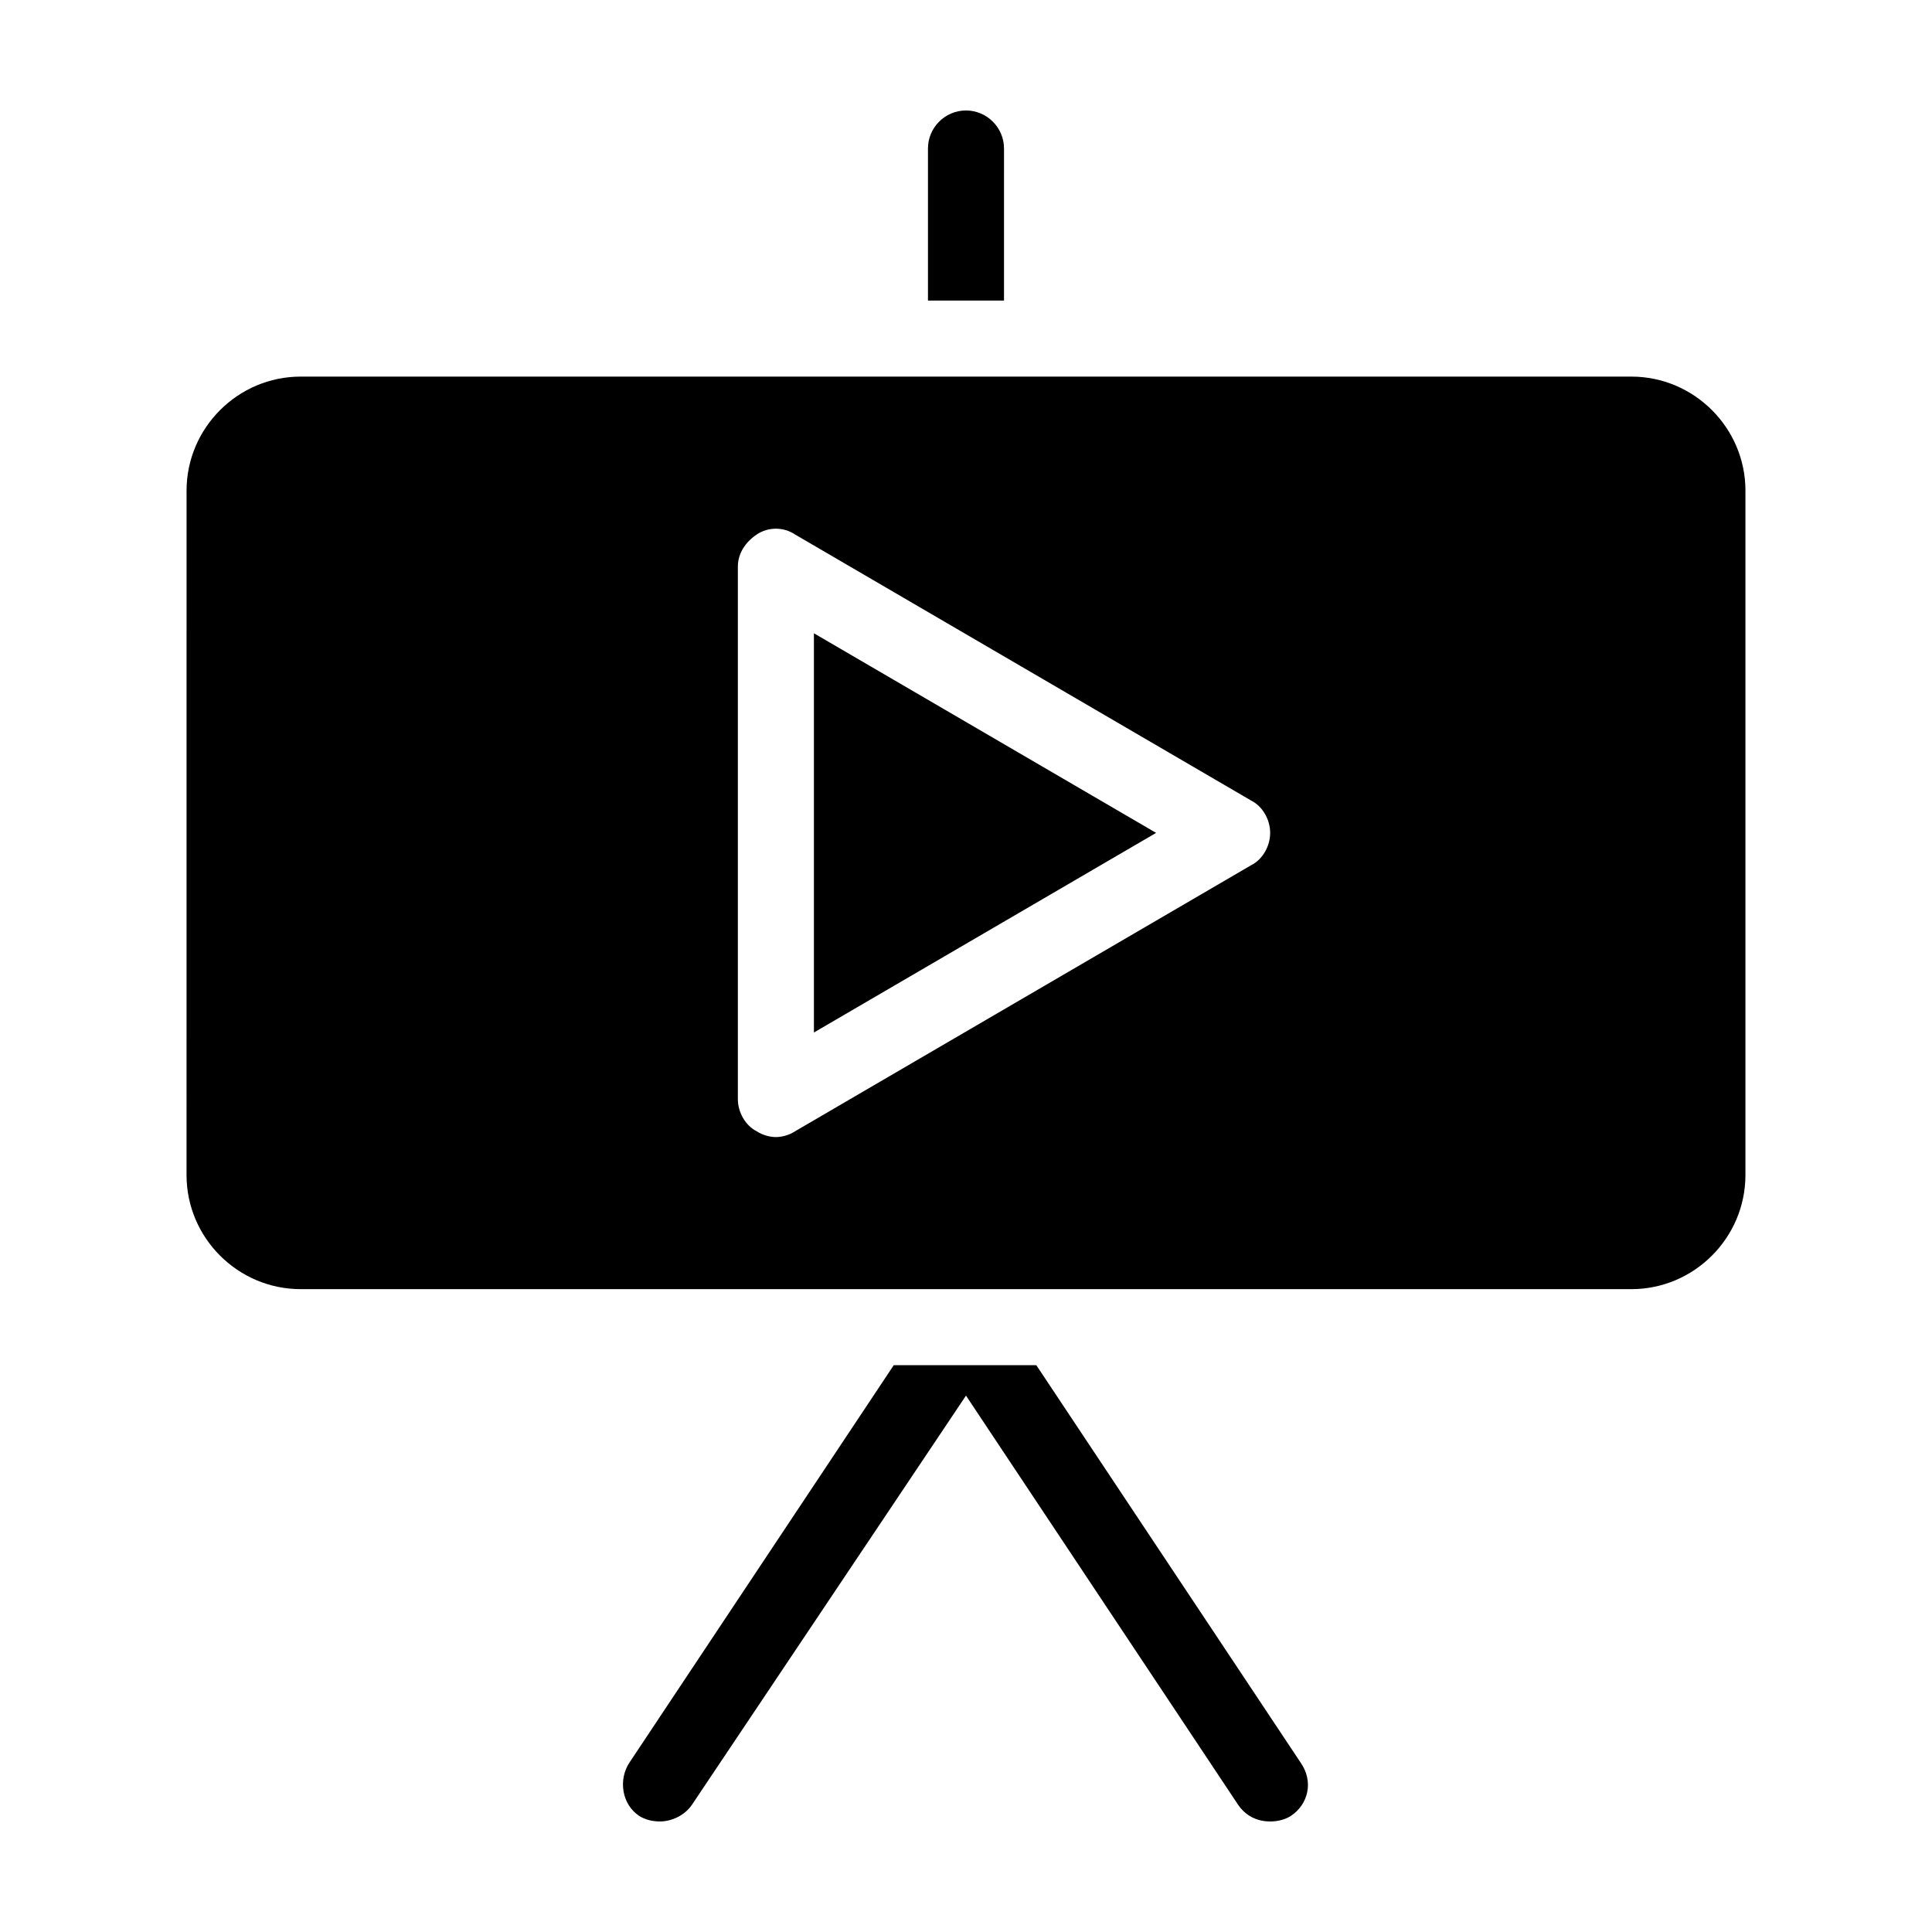 <?xml version="1.0" encoding="UTF-8"?>
<!-- Uploaded to: ICON Repo, www.svgrepo.com, Generator: ICON Repo Mixer Tools -->
<svg fill="#000000" width="800px" height="800px" version="1.1" viewBox="144 144 512 512" xmlns="http://www.w3.org/2000/svg">
 <path d="m410.07 223.66h-20.152v-40.305c0-5.543 4.535-10.078 10.078-10.078s10.078 4.535 10.078 10.078zm8.566 282.13h-37.785l-70.031 105.3c-3.023 4.535-2.016 11.082 2.519 14.105 1.512 1.008 3.527 1.512 5.543 1.512 3.023 0 6.551-1.512 8.566-4.535l72.547-108.32 72.043 108.32c2.016 3.023 5.039 4.535 8.566 4.535 2.016 0 4.031-0.504 5.543-1.512 4.535-3.023 6.047-9.07 2.519-14.105zm187.92-231.75v181.37c0 16.625-13.602 30.23-30.23 30.23l-352.66-0.004c-16.625 0-30.23-13.602-30.23-30.23l0.004-181.37c0-16.625 13.602-30.23 30.23-30.23h352.67c16.621 0 30.223 13.605 30.223 30.23zm-125.95 90.684c0-3.527-2.016-7.055-5.039-8.566l-120.91-70.535c-3.023-2.016-7.055-2.016-10.078 0s-5.039 5.039-5.039 8.566v141.07c0 3.527 2.016 7.055 5.039 8.566 1.512 1.008 3.527 1.512 5.039 1.512 1.512 0 3.527-0.504 5.039-1.512l120.91-70.535c3.023-1.508 5.039-5.035 5.039-8.562zm-120.91 52.902 90.684-52.902-90.684-52.898z"/>
</svg>